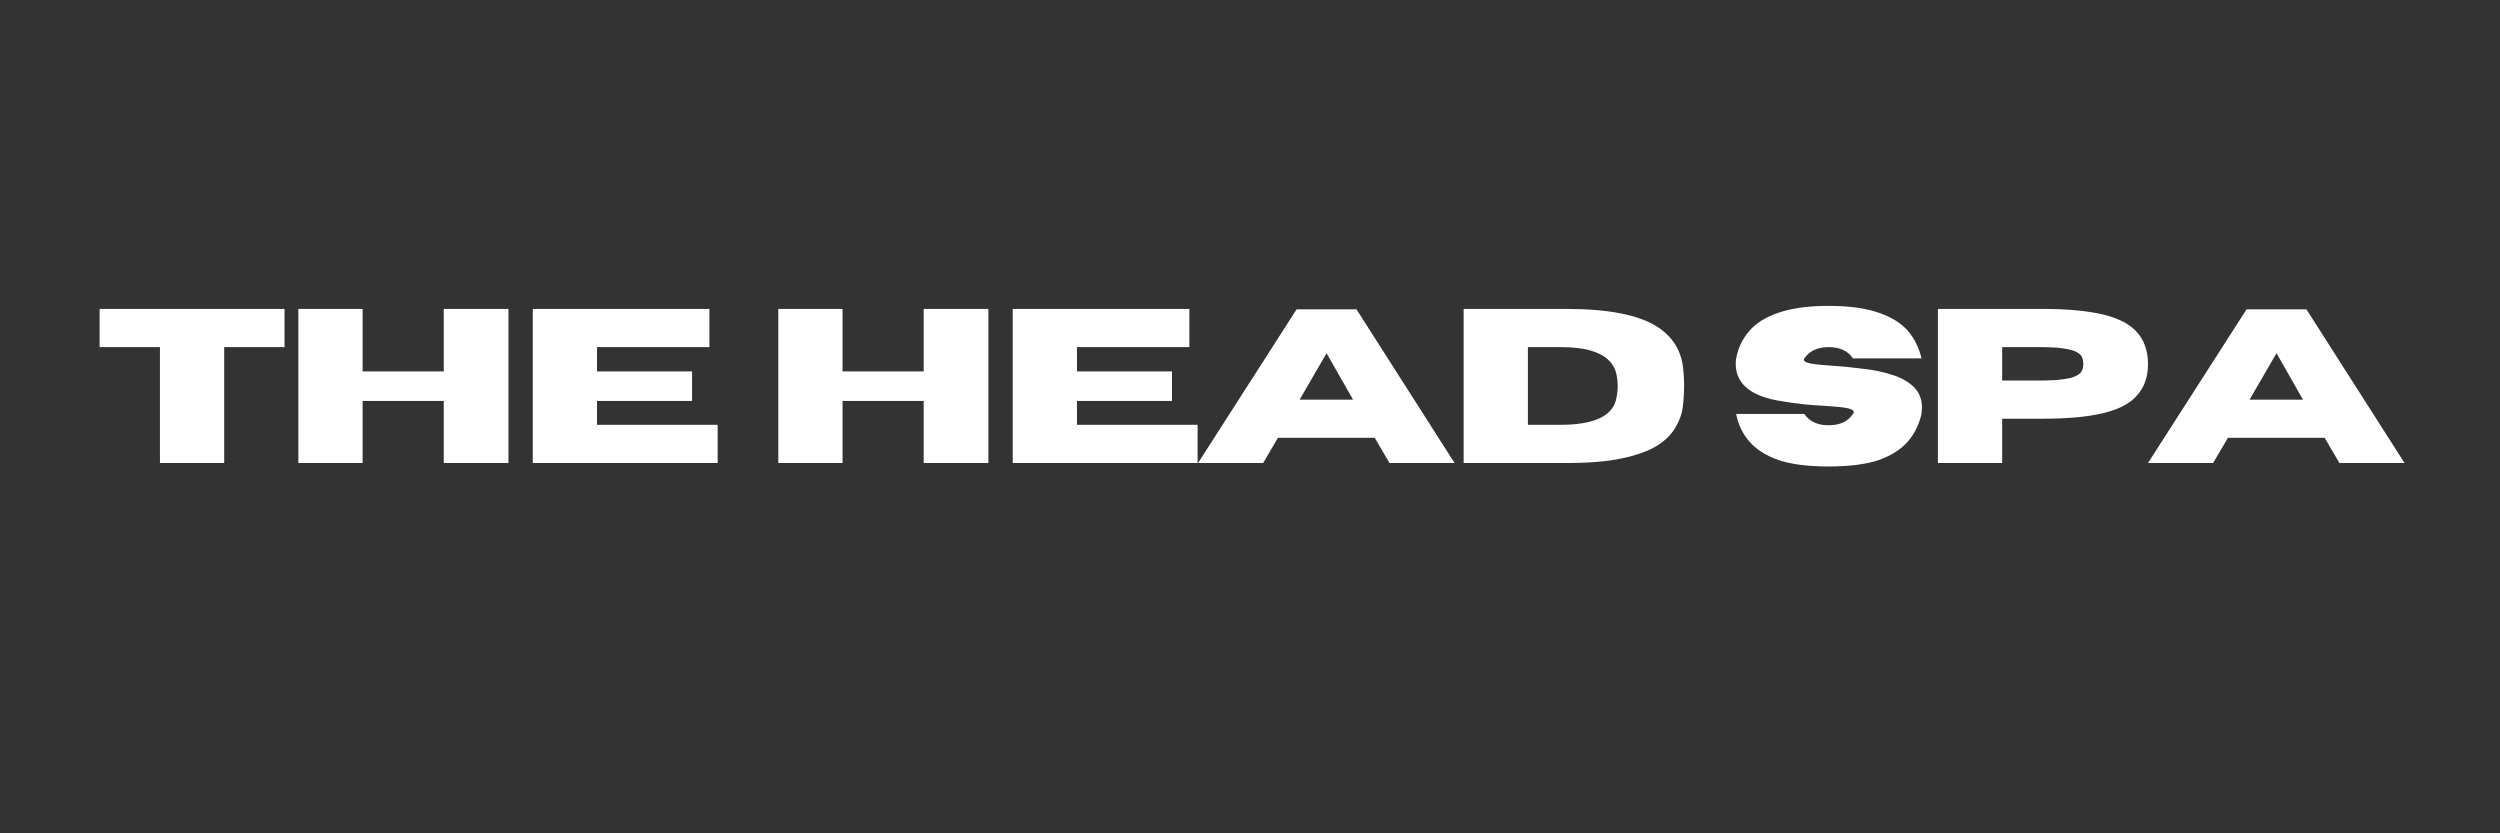 <svg xmlns="http://www.w3.org/2000/svg" xmlns:xlink="http://www.w3.org/1999/xlink" width="120" zoomAndPan="magnify" viewBox="0 0 90 30" height="40" preserveAspectRatio="xMidYMid meet" version="1.0"><rect x="0" y="0" width="90" height="30" fill="#333333" stroke="none"/><defs><g/><clipPath id="adc197cc7b"><path d="M 3 10 L 88.547 10 L 88.547 19 L 3 19 Z M 3 10 " clip-rule="nonzero"/></clipPath><clipPath id="6e6ef4c3a3"><path d="M 0.078 1 L 8 1 L 8 7 L 0.078 7 Z M 0.078 1 " clip-rule="nonzero"/></clipPath><clipPath id="7b4b786043"><rect x="0" width="86" y="0" height="9"/></clipPath></defs><g clip-path="url(#adc197cc7b)"><g transform="matrix(1, 0, 0, 1, 3, 10)"><g clip-path="url(#7b4b786043)"><g clip-path="url(#6e6ef4c3a3)"><g fill="#ffffff" fill-opacity="1"><g transform="translate(0.352, 6.668)"><g><path d="M 4.719 0 L 2.406 0 L 2.406 -4.172 L 0.234 -4.172 L 0.234 -5.547 L 6.891 -5.547 L 6.891 -4.172 L 4.719 -4.172 Z M 4.719 0 "/></g></g></g></g><g fill="#ffffff" fill-opacity="1"><g transform="translate(7.116, 6.668)"><g><path d="M 8.188 0 L 5.859 0 L 5.859 -2.234 L 2.938 -2.234 L 2.938 0 L 0.625 0 L 0.625 -5.547 L 2.938 -5.547 L 2.938 -3.297 L 5.859 -3.297 L 5.859 -5.547 L 8.188 -5.547 Z M 8.188 0 "/></g></g></g><g fill="#ffffff" fill-opacity="1"><g transform="translate(15.555, 6.668)"><g><path d="M 7.281 0 L 0.625 0 L 0.625 -5.547 L 6.984 -5.547 L 6.984 -4.172 L 2.938 -4.172 L 2.938 -3.297 L 6.359 -3.297 L 6.359 -2.234 L 2.938 -2.234 L 2.938 -1.375 L 7.281 -1.375 Z M 7.281 0 "/></g></g></g><g fill="#ffffff" fill-opacity="1"><g transform="translate(22.79, 6.668)"><g/></g></g><g fill="#ffffff" fill-opacity="1"><g transform="translate(24.394, 6.668)"><g><path d="M 8.188 0 L 5.859 0 L 5.859 -2.234 L 2.938 -2.234 L 2.938 0 L 0.625 0 L 0.625 -5.547 L 2.938 -5.547 L 2.938 -3.297 L 5.859 -3.297 L 5.859 -5.547 L 8.188 -5.547 Z M 8.188 0 "/></g></g></g><g fill="#ffffff" fill-opacity="1"><g transform="translate(32.833, 6.668)"><g><path d="M 7.281 0 L 0.625 0 L 0.625 -5.547 L 6.984 -5.547 L 6.984 -4.172 L 2.938 -4.172 L 2.938 -3.297 L 6.359 -3.297 L 6.359 -2.234 L 2.938 -2.234 L 2.938 -1.375 L 7.281 -1.375 Z M 7.281 0 "/></g></g></g><g fill="#ffffff" fill-opacity="1"><g transform="translate(40.068, 6.668)"><g><path d="M 9.297 0 L 6.953 0 L 6.422 -0.906 L 2.938 -0.906 L 2.406 0 L 0.062 0 L 3.609 -5.531 L 5.766 -5.531 Z M 5.641 -2.281 L 4.688 -3.953 L 3.719 -2.281 Z M 5.641 -2.281 "/></g></g></g><g fill="#ffffff" fill-opacity="1"><g transform="translate(49.066, 6.668)"><g><path d="M 4.328 0 L 0.625 0 L 0.625 -5.547 L 4.328 -5.547 C 5.836 -5.547 6.926 -5.332 7.594 -4.906 C 8.125 -4.562 8.43 -4.094 8.516 -3.5 C 8.547 -3.25 8.562 -3.004 8.562 -2.766 C 8.562 -2.535 8.547 -2.289 8.516 -2.031 C 8.484 -1.77 8.395 -1.52 8.25 -1.281 C 8.113 -1.039 7.895 -0.82 7.594 -0.625 C 7.289 -0.438 6.875 -0.285 6.344 -0.172 C 5.82 -0.055 5.148 0 4.328 0 Z M 4.109 -1.375 C 5.285 -1.375 5.953 -1.672 6.109 -2.266 C 6.148 -2.43 6.172 -2.598 6.172 -2.766 C 6.172 -2.93 6.148 -3.098 6.109 -3.266 C 6.066 -3.43 5.973 -3.582 5.828 -3.719 C 5.691 -3.852 5.484 -3.961 5.203 -4.047 C 4.93 -4.129 4.566 -4.172 4.109 -4.172 L 2.938 -4.172 L 2.938 -1.375 Z M 4.109 -1.375 "/></g></g></g><g fill="#ffffff" fill-opacity="1"><g transform="translate(57.57, 6.668)"><g/></g></g><g fill="#ffffff" fill-opacity="1"><g transform="translate(59.174, 6.668)"><g><path d="M 3.656 0.125 C 2.906 0.125 2.301 0.047 1.844 -0.109 C 1.383 -0.273 1.035 -0.5 0.797 -0.781 C 0.555 -1.062 0.398 -1.391 0.328 -1.766 L 2.781 -1.766 C 2.969 -1.492 3.258 -1.359 3.656 -1.359 C 4.062 -1.359 4.352 -1.492 4.531 -1.766 C 4.551 -1.785 4.562 -1.805 4.562 -1.828 C 4.562 -1.898 4.469 -1.953 4.281 -1.984 C 4.094 -2.016 3.816 -2.039 3.453 -2.062 C 2.992 -2.082 2.508 -2.133 2 -2.219 C 0.875 -2.383 0.312 -2.836 0.312 -3.578 C 0.312 -3.641 0.316 -3.703 0.328 -3.766 C 0.398 -4.141 0.555 -4.469 0.797 -4.75 C 1.035 -5.031 1.383 -5.25 1.844 -5.406 C 2.301 -5.57 2.906 -5.656 3.656 -5.656 C 4.406 -5.656 5.008 -5.57 5.469 -5.406 C 5.926 -5.25 6.273 -5.031 6.516 -4.75 C 6.754 -4.469 6.914 -4.141 7 -3.766 L 4.531 -3.766 C 4.352 -4.035 4.062 -4.172 3.656 -4.172 C 3.258 -4.172 2.969 -4.035 2.781 -3.766 C 2.77 -3.742 2.766 -3.727 2.766 -3.719 C 2.766 -3.656 2.852 -3.609 3.031 -3.578 C 3.207 -3.547 3.469 -3.52 3.812 -3.5 C 4.156 -3.477 4.52 -3.441 4.906 -3.391 C 5.301 -3.348 5.664 -3.27 6 -3.156 C 6.344 -3.039 6.609 -2.875 6.797 -2.656 C 6.941 -2.477 7.016 -2.258 7.016 -2 C 7.016 -1.926 7.008 -1.848 7 -1.766 C 6.914 -1.391 6.754 -1.062 6.516 -0.781 C 6.273 -0.5 5.926 -0.273 5.469 -0.109 C 5.008 0.047 4.406 0.125 3.656 0.125 Z M 3.656 0.125 "/></g></g></g><g fill="#ffffff" fill-opacity="1"><g transform="translate(66.14, 6.668)"><g><path d="M 2.938 0 L 0.625 0 L 0.625 -5.547 L 4.391 -5.547 C 5.297 -5.547 6.023 -5.477 6.578 -5.344 C 7.141 -5.207 7.547 -4.992 7.797 -4.703 C 8.055 -4.41 8.188 -4.031 8.188 -3.562 C 8.188 -3.102 8.055 -2.727 7.797 -2.438 C 7.547 -2.145 7.141 -1.93 6.578 -1.797 C 6.023 -1.66 5.297 -1.594 4.391 -1.594 L 2.938 -1.594 Z M 2.938 -2.969 L 4.266 -2.969 C 4.641 -2.969 4.93 -2.984 5.141 -3.016 C 5.359 -3.047 5.516 -3.086 5.609 -3.141 C 5.711 -3.191 5.781 -3.254 5.812 -3.328 C 5.844 -3.398 5.859 -3.477 5.859 -3.562 C 5.859 -3.656 5.844 -3.738 5.812 -3.812 C 5.781 -3.883 5.711 -3.945 5.609 -4 C 5.516 -4.051 5.359 -4.094 5.141 -4.125 C 4.93 -4.156 4.641 -4.172 4.266 -4.172 L 2.938 -4.172 Z M 2.938 -2.969 "/></g></g></g><g fill="#ffffff" fill-opacity="1"><g transform="translate(74.266, 6.668)"><g><path d="M 9.297 0 L 6.953 0 L 6.422 -0.906 L 2.938 -0.906 L 2.406 0 L 0.062 0 L 3.609 -5.531 L 5.766 -5.531 Z M 5.641 -2.281 L 4.688 -3.953 L 3.719 -2.281 Z M 5.641 -2.281 "/></g></g></g></g></g></g></svg>